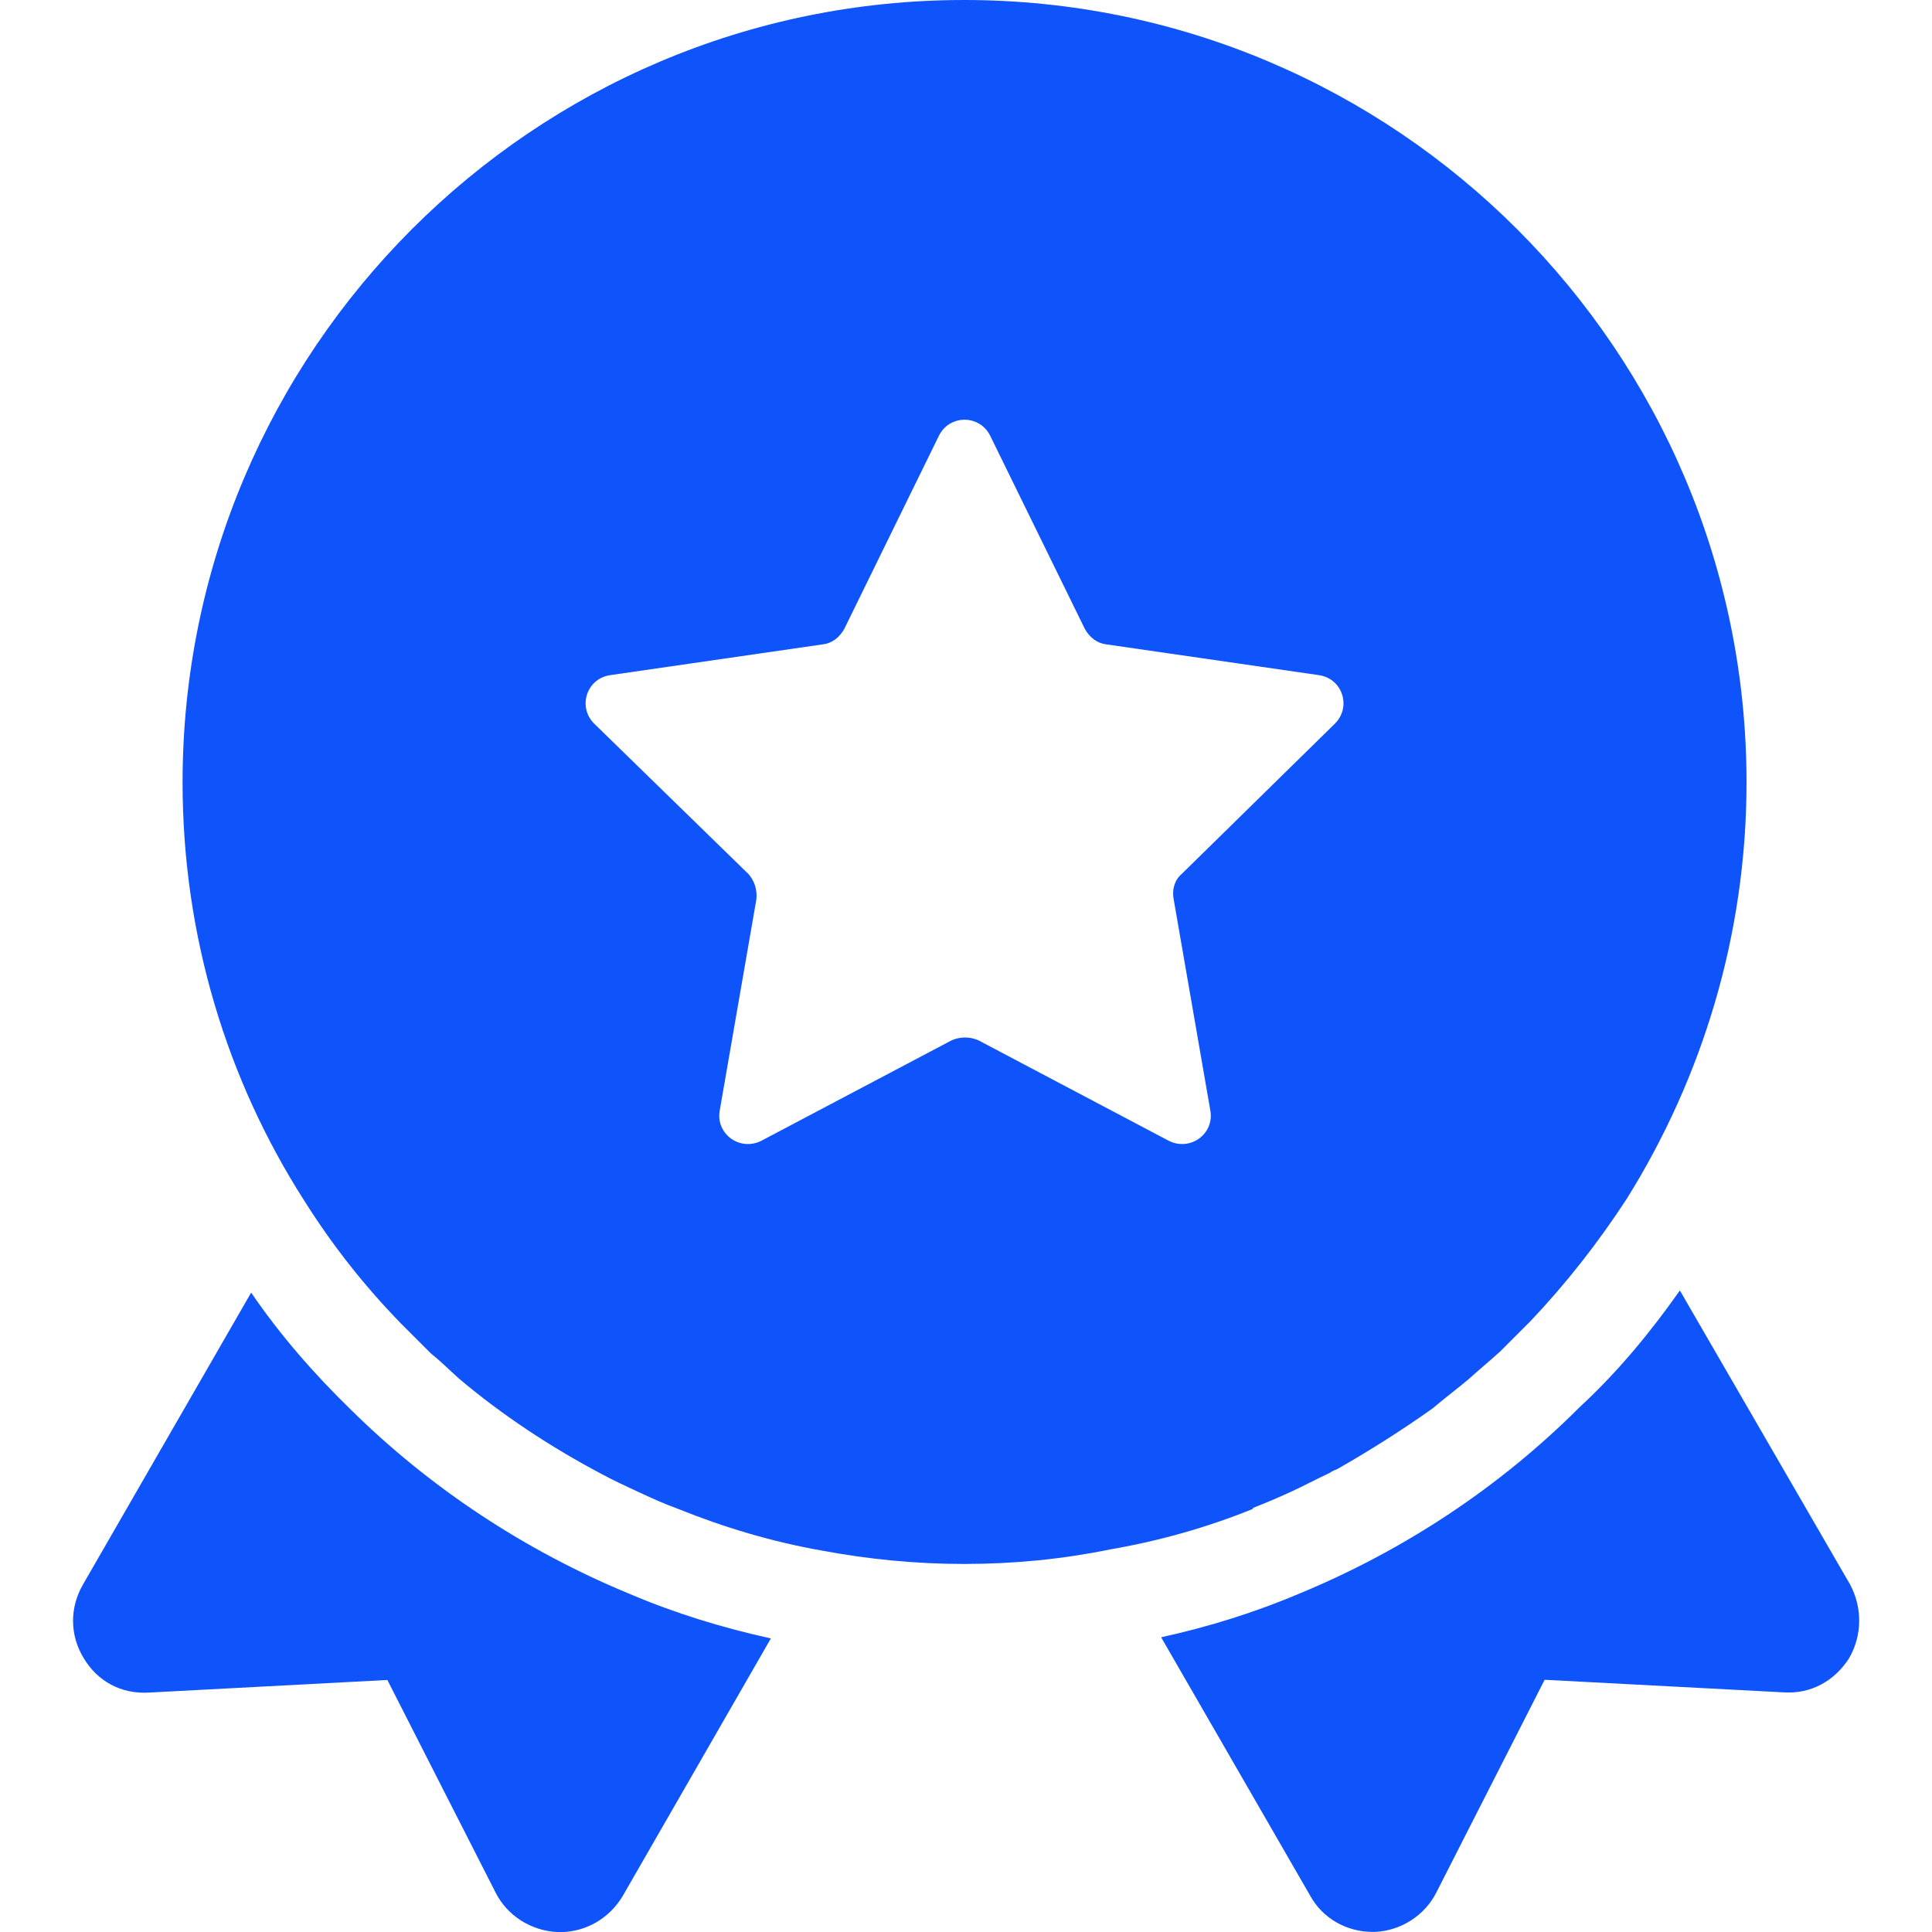 <svg width="20" height="20" viewBox="0 0 20 20" fill="none" xmlns="http://www.w3.org/2000/svg">
<path d="M9.98 0C5.52 0 1.89 3.63 1.89 8.1C1.89 9.69 2.35 11.18 3.15 12.43C3.44 12.89 3.77 13.31 4.15 13.7L4.46 14.01C4.56 14.09 4.65 14.18 4.75 14.27C5.2 14.65 5.7 14.98 6.23 15.26C6.36 15.33 6.49 15.39 6.62 15.45C6.75 15.51 6.88 15.57 7.02 15.62C7.49 15.81 7.99 15.96 8.5 16.05C8.98 16.14 9.47 16.19 9.98 16.19C10.5 16.19 11 16.14 11.49 16.04C12.01 15.95 12.5 15.81 12.97 15.62V15.61C13.1 15.56 13.24 15.5 13.37 15.44C13.5 15.38 13.63 15.31 13.76 15.25C13.79 15.23 13.81 15.22 13.84 15.21C14.19 15.01 14.52 14.8 14.83 14.58C14.96 14.47 15.08 14.38 15.2 14.28C15.31 14.18 15.42 14.09 15.53 13.99C15.63 13.89 15.74 13.78 15.84 13.68C16.21 13.29 16.54 12.87 16.84 12.41C17.62 11.16 18.08 9.68 18.08 8.1C18.08 3.63 14.45 0 9.98 0ZM13.82 7.49L12.23 9.05C12.16 9.11 12.13 9.21 12.15 9.31L12.53 11.5C12.57 11.74 12.32 11.92 12.1 11.81L10.13 10.77C10.04 10.73 9.94 10.73 9.85 10.77L7.88 11.81C7.66 11.92 7.41 11.74 7.45 11.5L7.83 9.31C7.84 9.21 7.81 9.12 7.75 9.05L6.15 7.49C5.98 7.32 6.07 7.03 6.31 6.99L8.52 6.67C8.61 6.66 8.69 6.6 8.74 6.51L9.72 4.51C9.83 4.29 10.14 4.29 10.25 4.51L11.23 6.51C11.28 6.6 11.36 6.66 11.45 6.67L13.66 6.99C13.9 7.03 13.99 7.32 13.82 7.49Z" fill="#0F53FA"/>
<path d="M3.63 14.591C3.25 14.221 2.9 13.821 2.6 13.381L0.86 16.401C0.72 16.641 0.72 16.931 0.87 17.171C1.01 17.401 1.25 17.541 1.55 17.521L4.01 17.391L5.13 19.591C5.25 19.831 5.5 19.991 5.78 20.001C5.78 20.001 5.79 20.001 5.8 20.001C6.06 20.001 6.31 19.861 6.45 19.621L7.98 16.961C7.48 16.851 6.99 16.701 6.52 16.501C5.43 16.051 4.45 15.401 3.63 14.591Z" fill="#0F53FA"/>
<path d="M19.15 16.399L17.39 13.359C17.08 13.799 16.74 14.209 16.35 14.569C15.53 15.389 14.55 16.039 13.47 16.489C13 16.689 12.52 16.839 12.02 16.949L13.56 19.619C13.69 19.859 13.94 19.999 14.21 19.999C14.21 19.999 14.22 19.999 14.23 19.999C14.5 19.989 14.75 19.829 14.87 19.589L15.99 17.389L18.46 17.519C18.75 17.539 18.99 17.399 19.14 17.169C19.28 16.929 19.28 16.639 19.15 16.399Z" fill="#0F53FA"/>
</svg>
